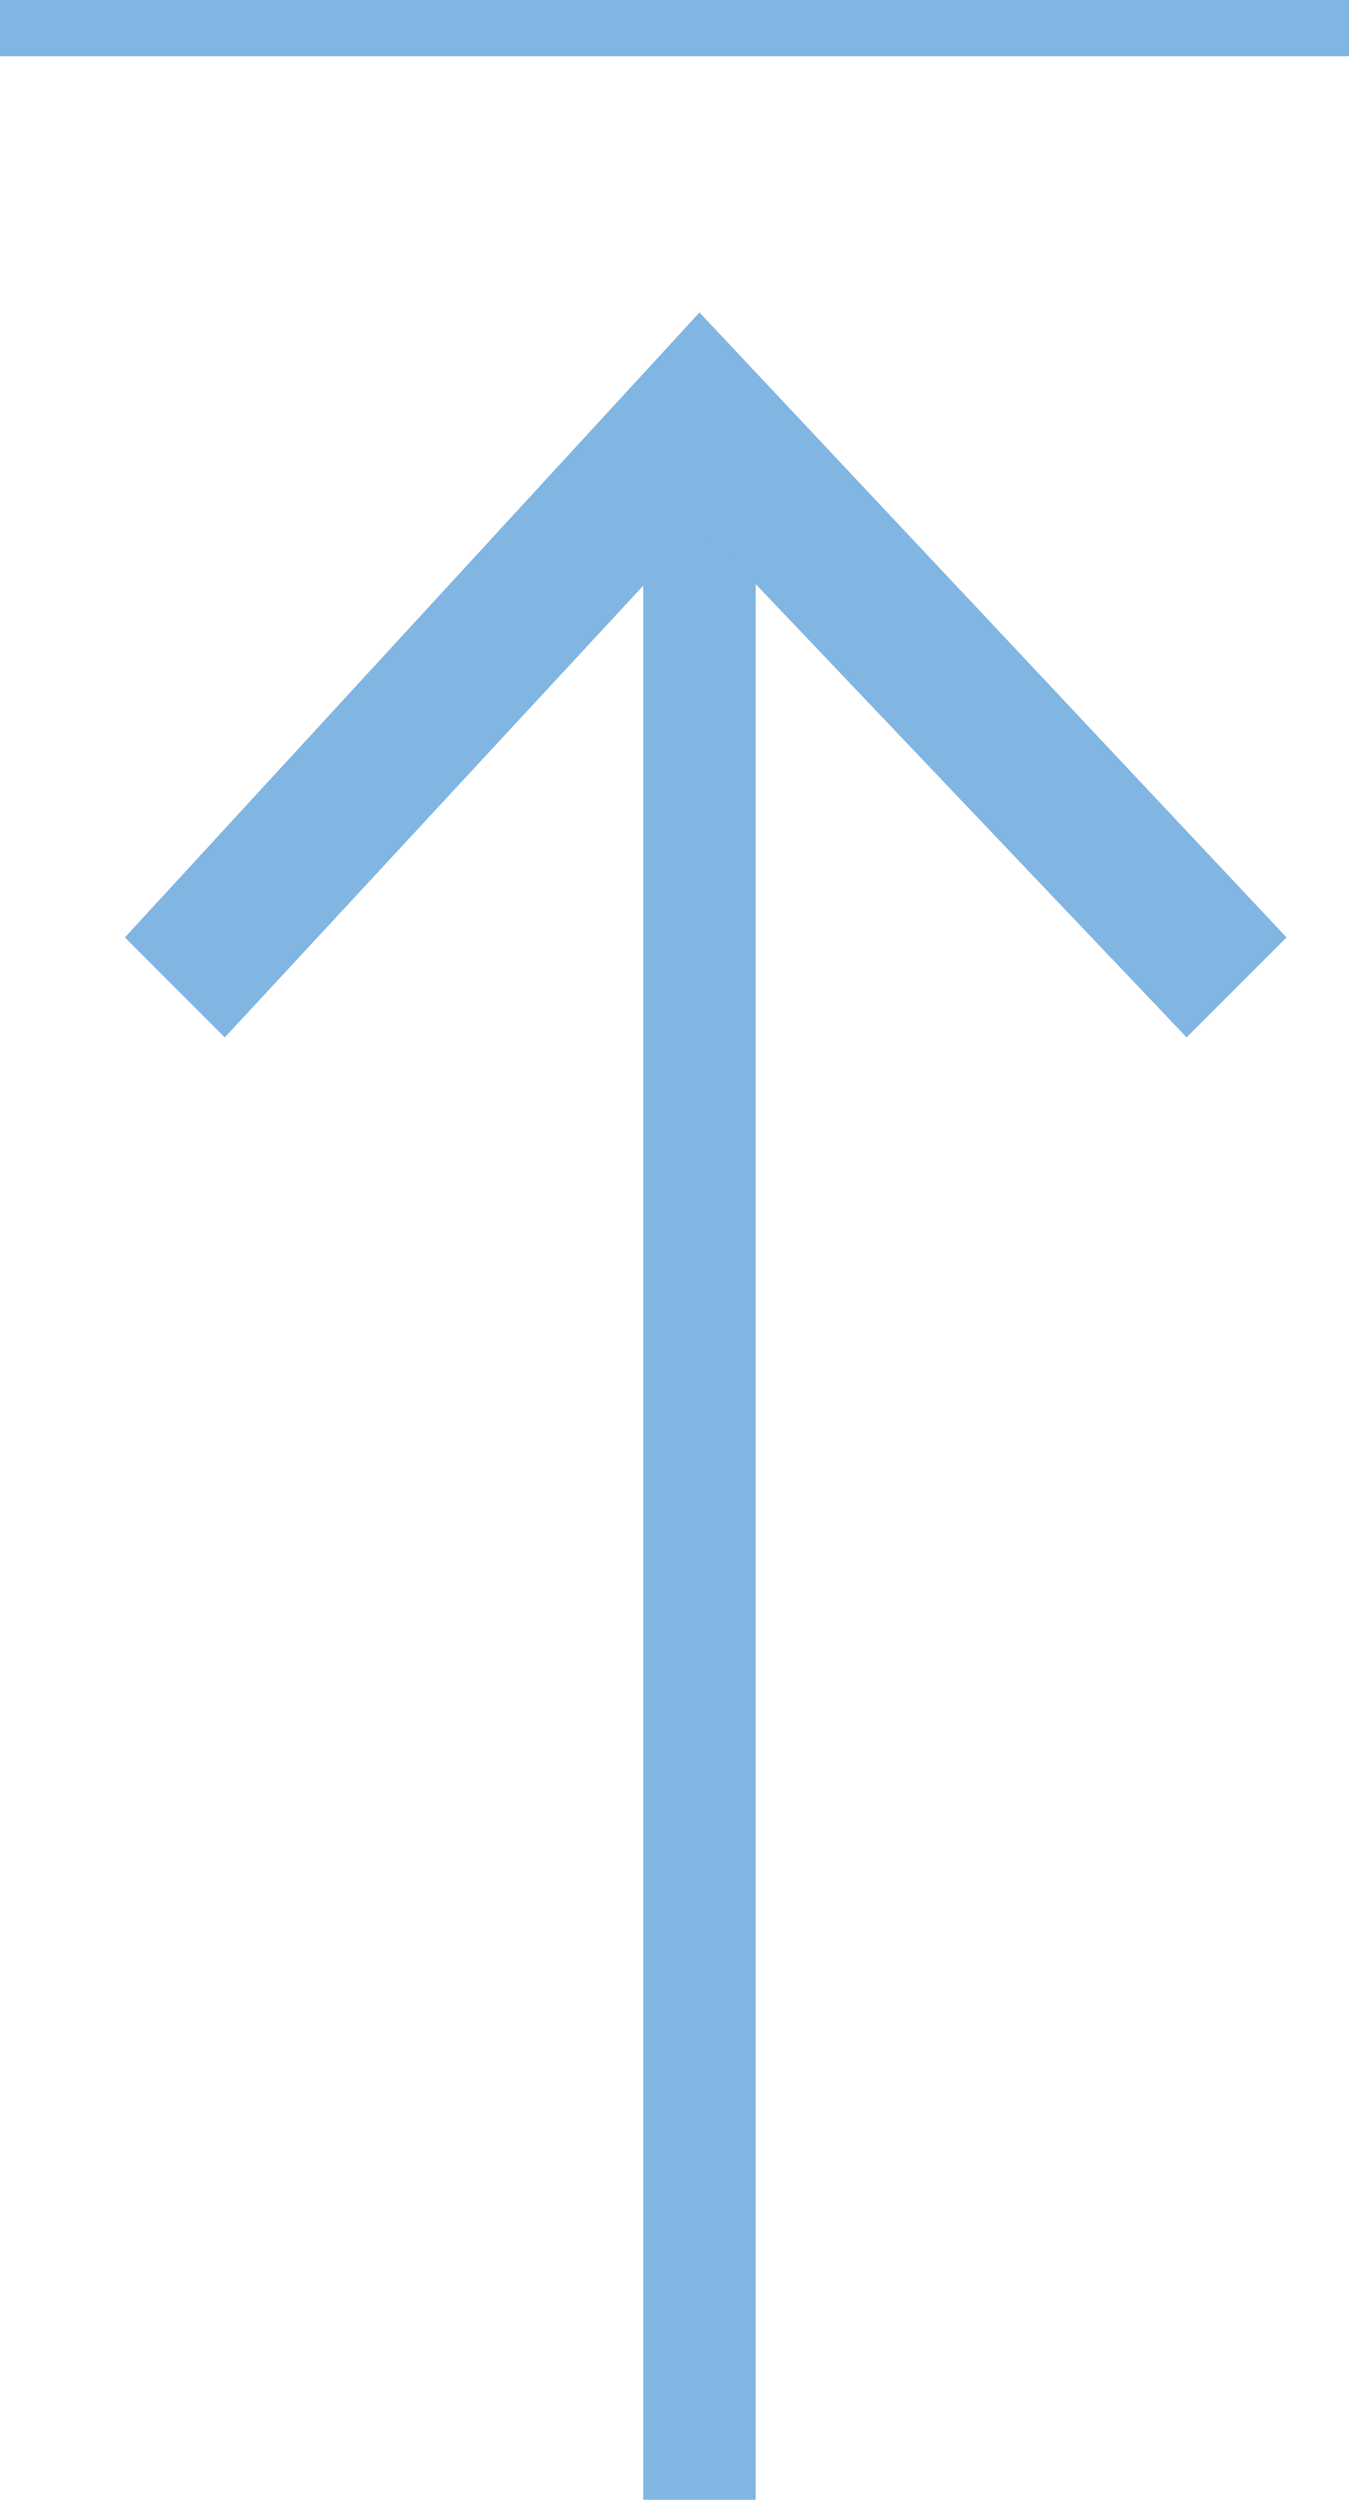 <?xml version="1.0" encoding="UTF-8"?>
<svg id="Layer_1" xmlns="http://www.w3.org/2000/svg" version="1.1" viewBox="0 0 10.8 20">
  <!-- Generator: Adobe Illustrator 29.8.0, SVG Export Plug-In . SVG Version: 2.1.1 Build 160)  -->
  <line x1="5.6" y1="20" x2="5.6" y2="3.8" style="fill: none; stroke: #81b5e2; stroke-width: .9px;"/>
  <polygon points="10.3 7.5 9.5 8.3 5.6 4.2 1.8 8.3 1 7.5 5.6 2.5 10.3 7.5" style="fill: #81b5e2;"/>
  <line x2="10.8" style="fill: none; stroke: #81b5e2; stroke-width: .9px;"/>
</svg>